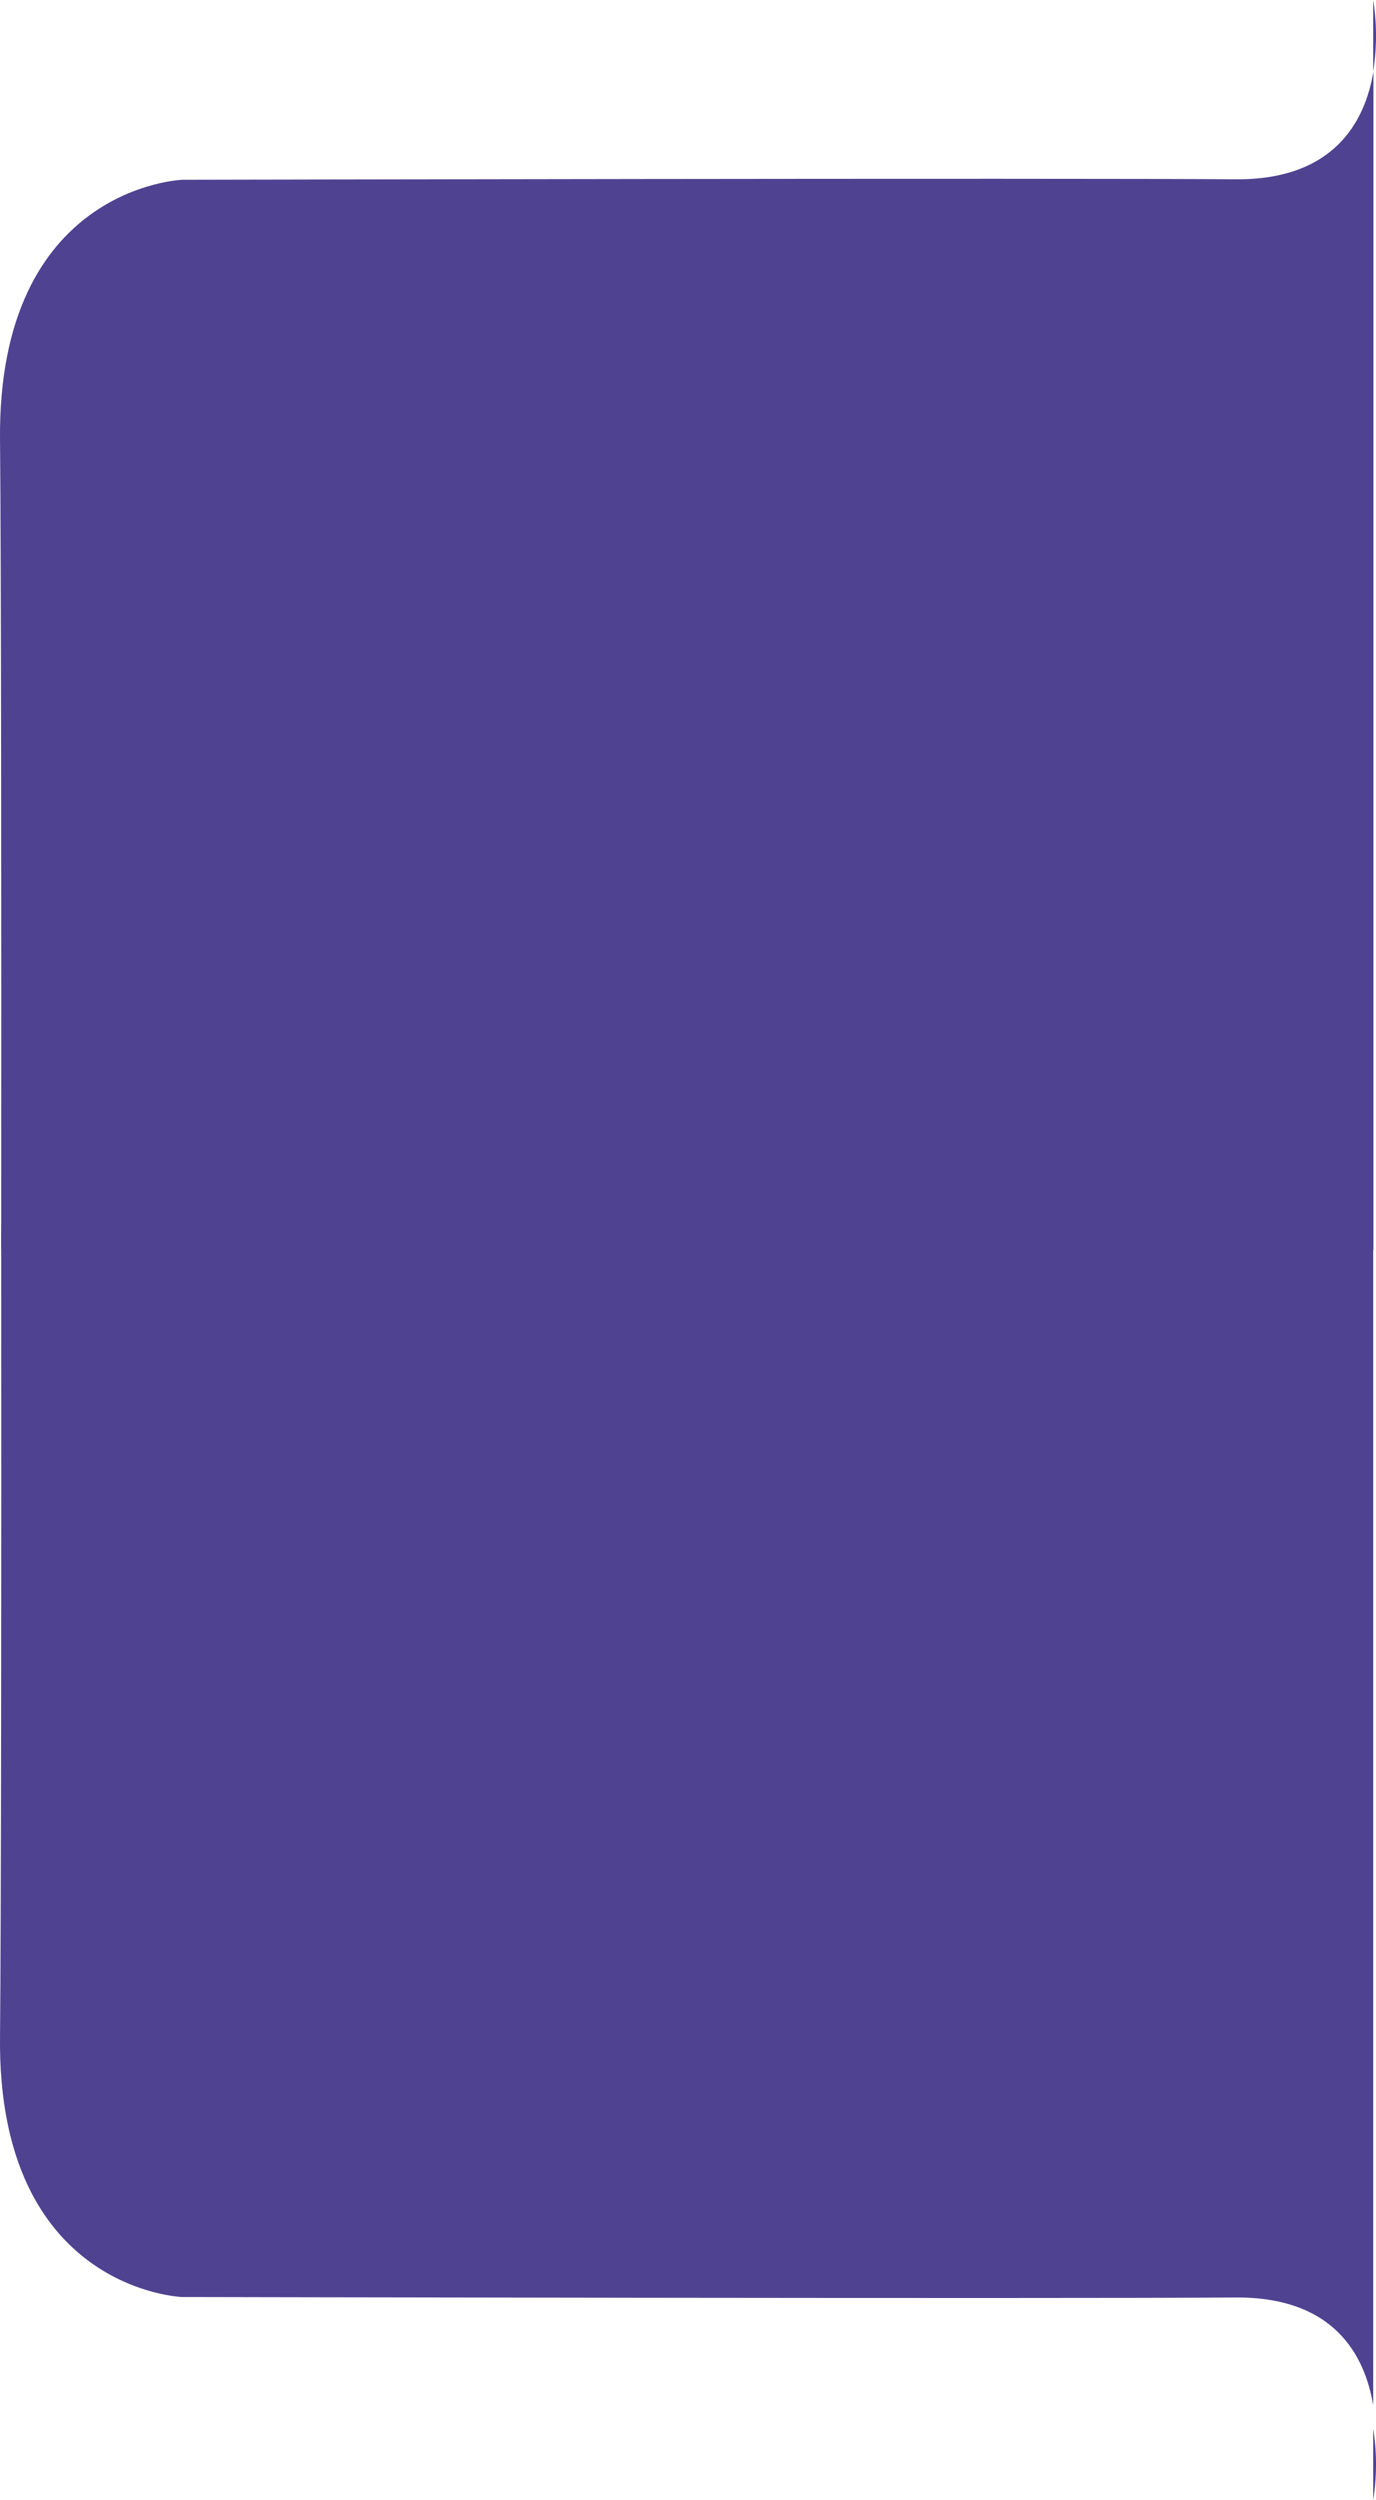 <svg xmlns="http://www.w3.org/2000/svg" width="59.091" height="107.36" viewBox="0 0 59.091 107.36">
  <g id="_レイヤー_1-2" transform="translate(0.001)">
    <path id="パス_215" data-name="パス 215" d="M58.97,104.29v3.07A9.86,9.86,0,0,0,58.97,104.29Z" fill="#4e4291"/>
    <path id="パス_216" data-name="パス 216" d="M.05,53.68C.06,68.59.05,83.54,0,88.46c-.12,10.9,7.82,11.18,7.82,11.18s37.76.08,45.21.02c4.25-.04,5.58,2.47,5.94,4.63V53.68H.05Z" transform="translate(0 -1)" fill="#4e4291"/>
    <path id="パス_217" data-name="パス 217" d="M58.97,0V3.07A9.86,9.86,0,0,0,58.97,0Z" fill="#4e4291"/>
    <path id="パス_218" data-name="パス 218" d="M.05,53.68H58.98V3.07c-.36,2.16-1.7,4.67-5.94,4.63-7.45-.06-45.21.02-45.21.02S-.11,8,0,18.9C.05,23.82.06,38.77.05,53.68Z" fill="#4e4291"/>
  </g>
</svg>
